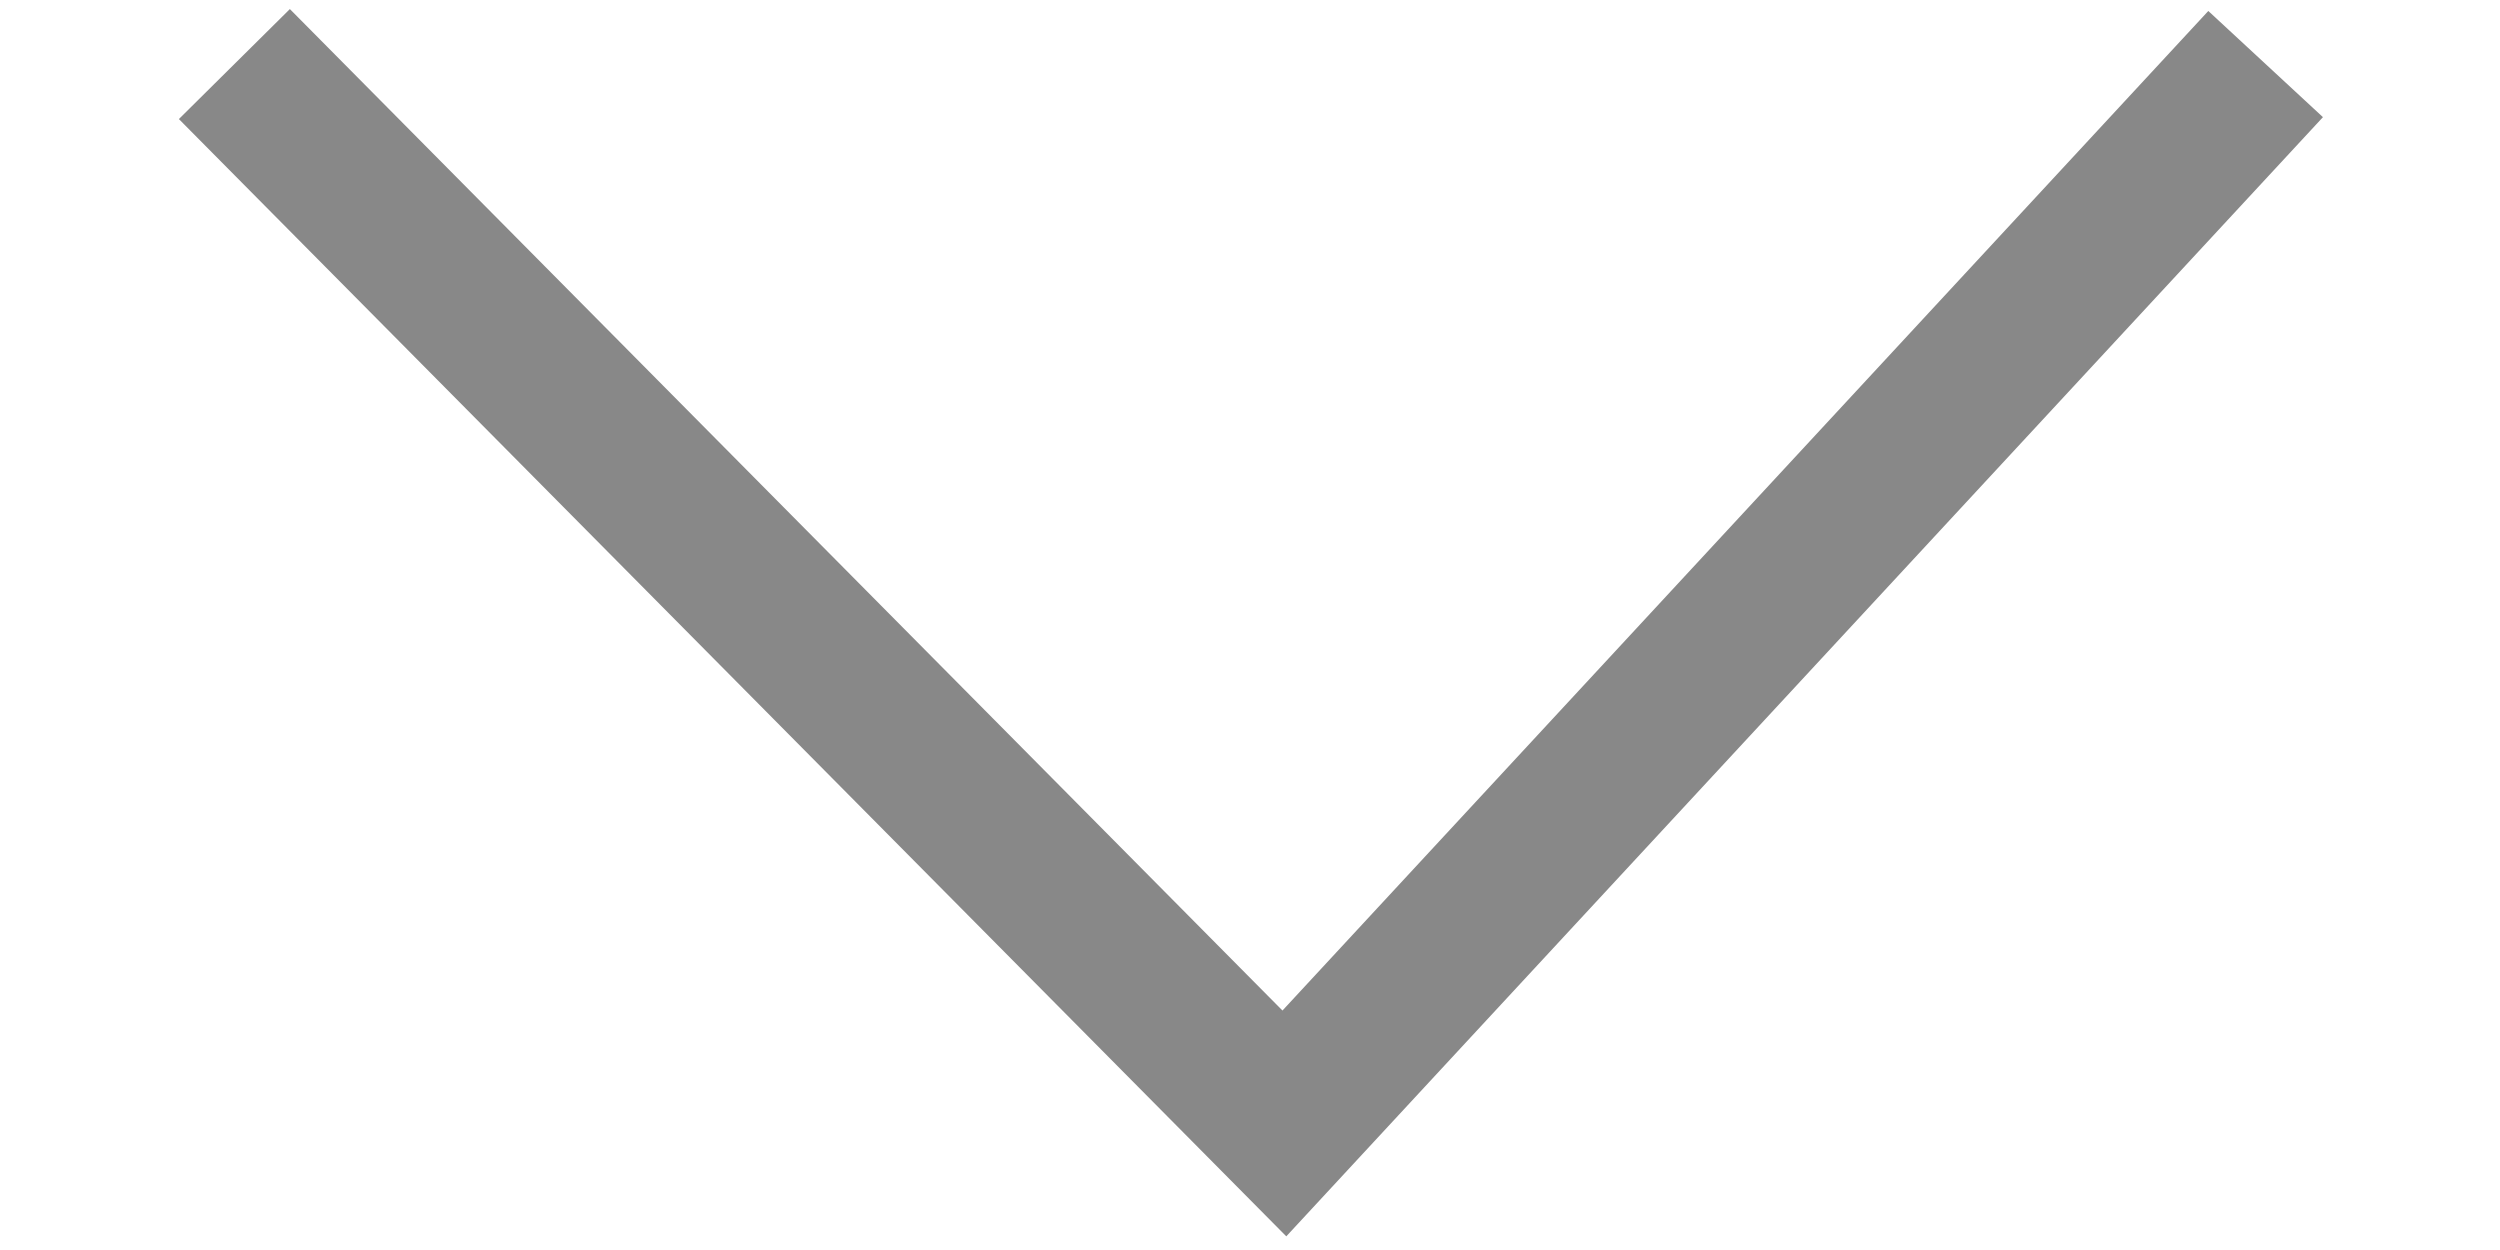 <?xml version="1.0" encoding="utf-8"?>
<!-- Generator: Adobe Illustrator 26.3.1, SVG Export Plug-In . SVG Version: 6.00 Build 0)  -->
<svg version="1.1" id="레이어_1" xmlns="http://www.w3.org/2000/svg" xmlns:xlink="http://www.w3.org/1999/xlink" x="0px"
	 y="0px" viewBox="0 0 16 8" style="enable-background:new 0 0 16 8;" xml:space="preserve">
<style type="text/css">
	.st0{fill-rule:evenodd;clip-rule:evenodd;fill:none;stroke:#888888;stroke-miterlimit:10;}
</style>
<path class="st0" d="M14.5,0.41L8.22,7.19L1.5,0.41"/>
</svg>
